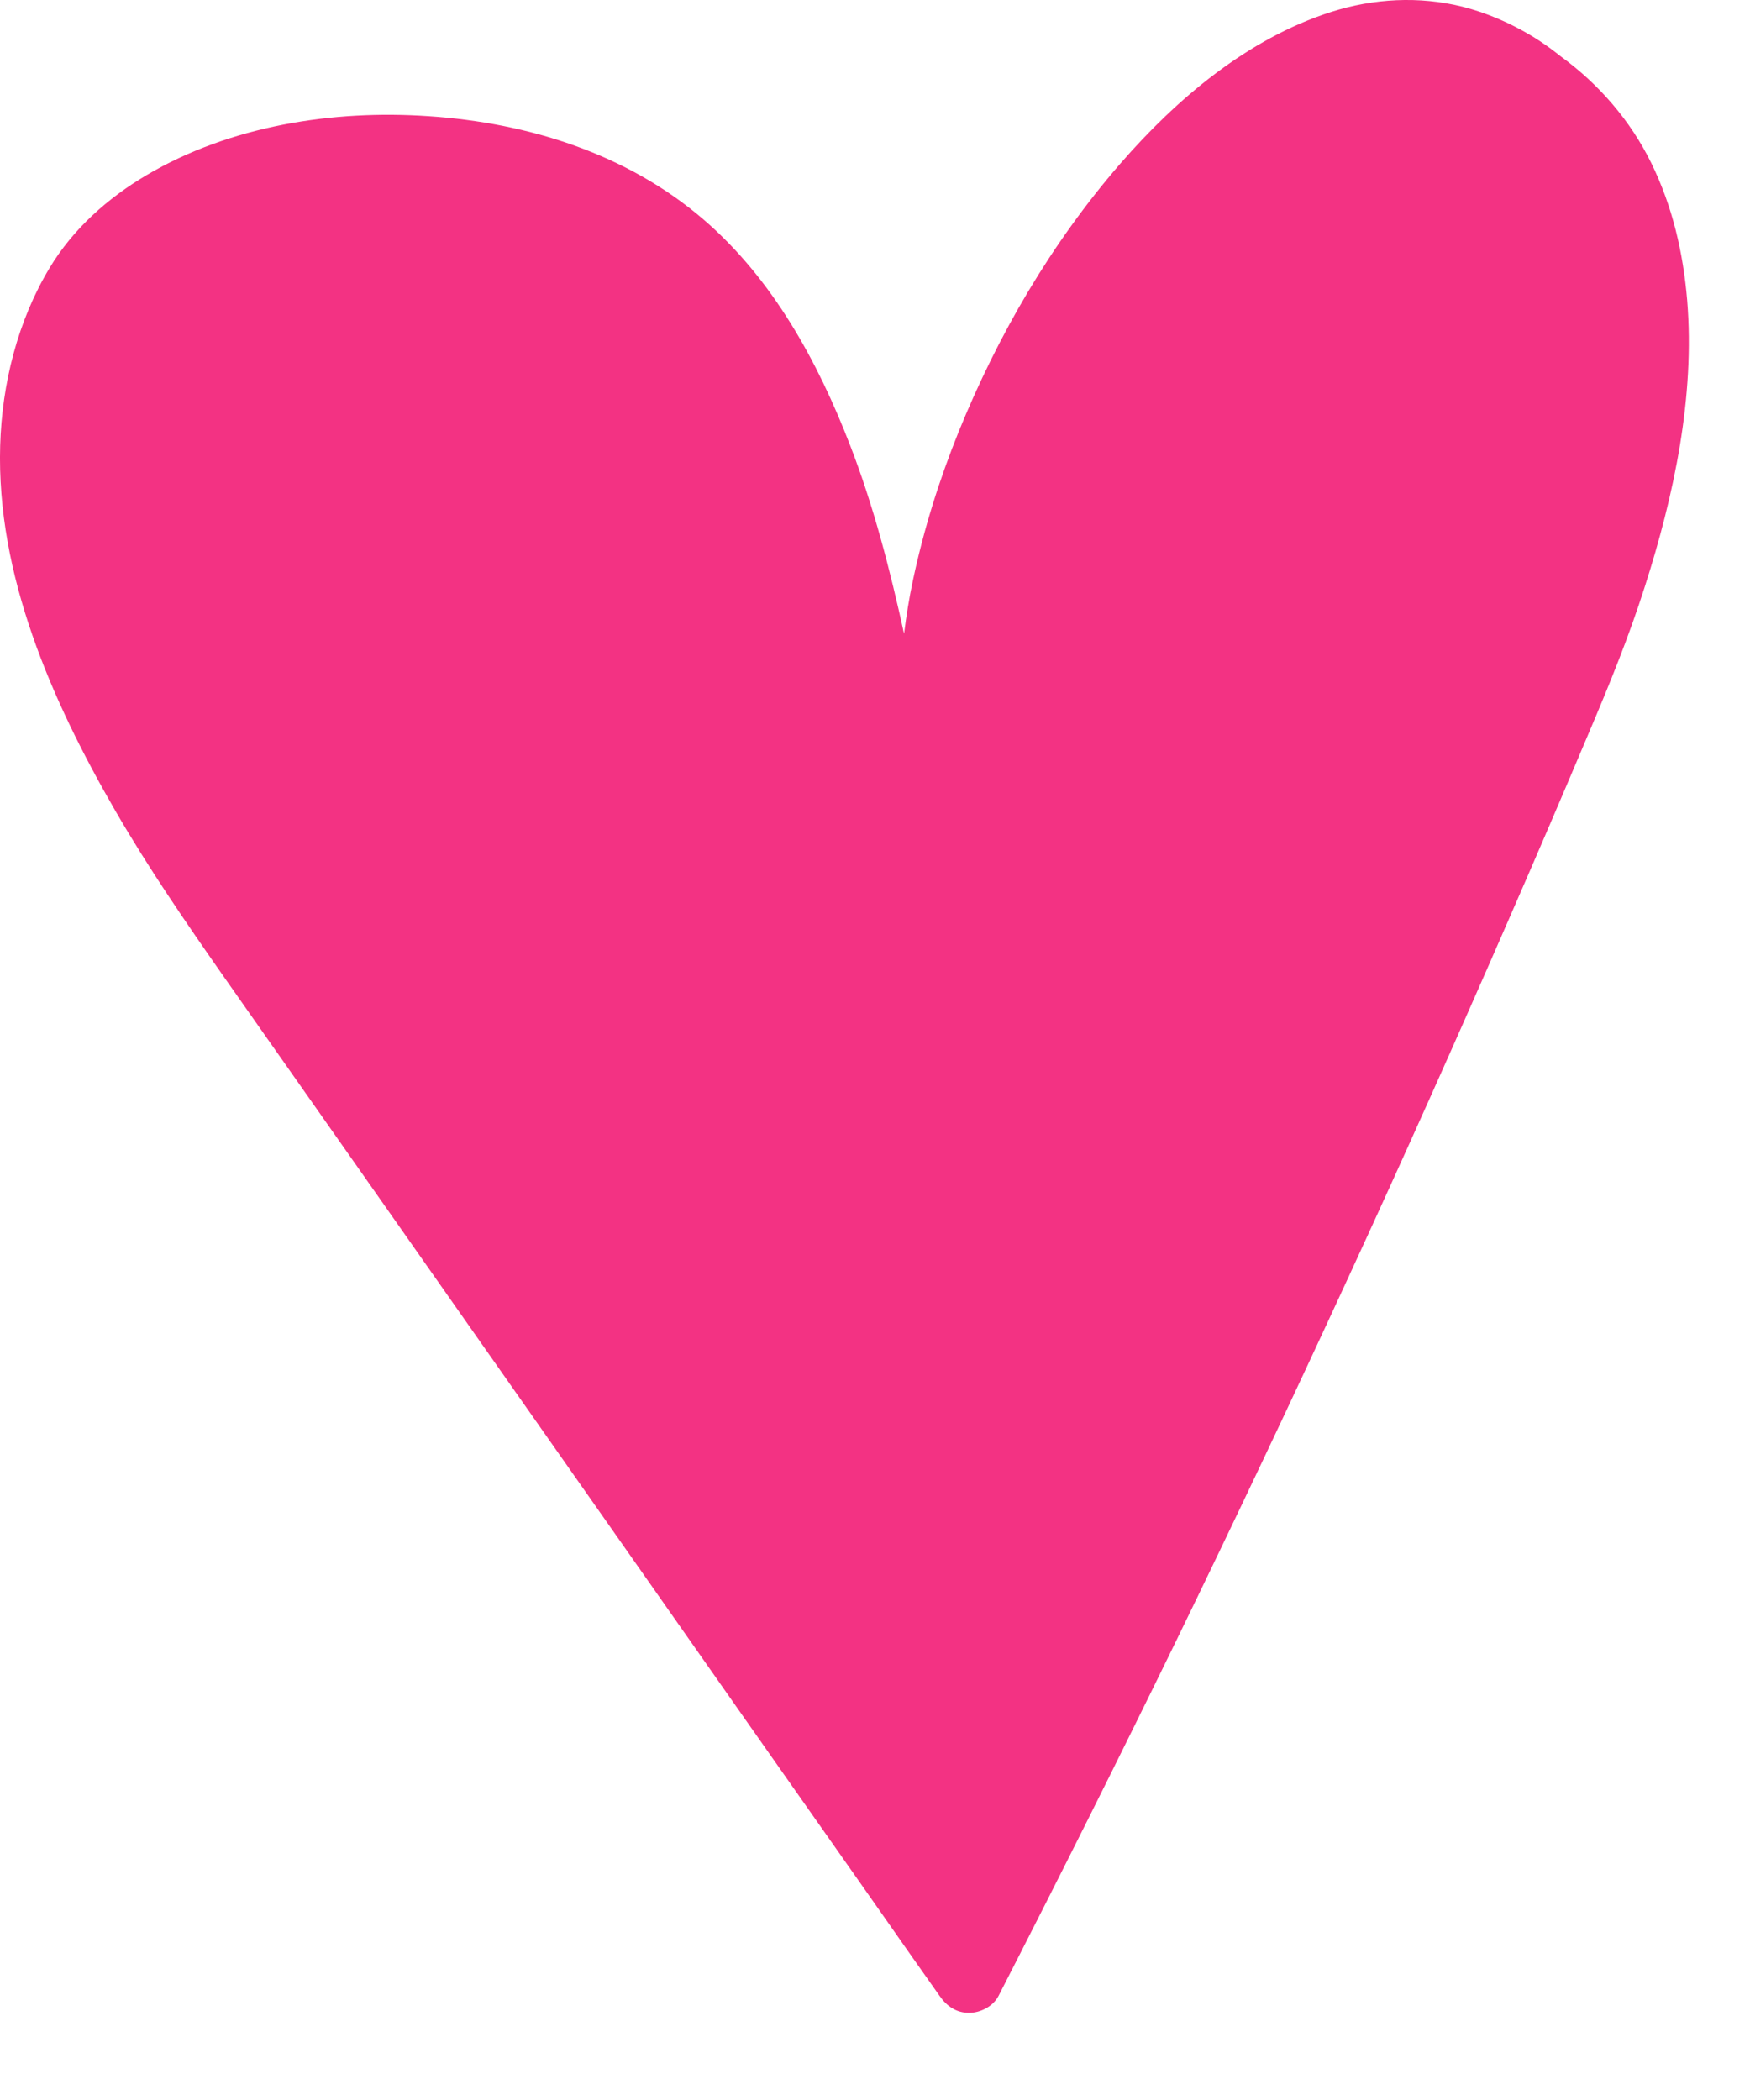 <?xml version="1.0" encoding="utf-8"?>
<svg xmlns="http://www.w3.org/2000/svg" fill="none" height="100%" overflow="visible" preserveAspectRatio="none" style="display: block;" viewBox="0 0 10 12" width="100%">
<path d="M9.641 1.716C9.618 1.443 9.557 1.179 9.436 0.932C9.317 0.689 9.135 0.479 8.917 0.321C8.917 0.32 8.916 0.32 8.916 0.32C8.897 0.305 8.877 0.29 8.857 0.275C8.821 0.249 8.784 0.224 8.747 0.202C8.626 0.13 8.492 0.072 8.356 0.038C8.109 -0.023 7.849 -0.009 7.607 0.068C7.129 0.221 6.724 0.564 6.4 0.937C6.007 1.391 5.703 1.913 5.478 2.467C5.367 2.742 5.278 3.026 5.217 3.315C5.195 3.417 5.179 3.519 5.166 3.621C5.086 3.257 4.993 2.894 4.858 2.545C4.673 2.066 4.416 1.595 4.021 1.255C3.584 0.879 3.02 0.702 2.45 0.664C1.903 0.626 1.314 0.719 0.837 1.001C0.615 1.132 0.417 1.309 0.284 1.53C0.101 1.833 0.011 2.194 0.001 2.546C-0.021 3.286 0.296 4.005 0.659 4.633C0.848 4.96 1.062 5.271 1.278 5.58C1.527 5.934 1.776 6.289 2.025 6.643C2.521 7.349 3.016 8.055 3.512 8.761C4.009 9.47 4.507 10.179 5.005 10.887C5.126 11.06 5.247 11.233 5.369 11.405C5.409 11.463 5.464 11.502 5.537 11.502C5.603 11.502 5.675 11.465 5.706 11.405C6.052 10.73 6.392 10.051 6.725 9.368C7.057 8.686 7.382 8 7.7 7.31C8.018 6.621 8.328 5.928 8.631 5.232C8.784 4.882 8.934 4.532 9.082 4.181C9.198 3.908 9.309 3.635 9.399 3.352C9.566 2.83 9.686 2.267 9.641 1.716H9.641Z" fill="#F33283" id="heart"/>
</svg>